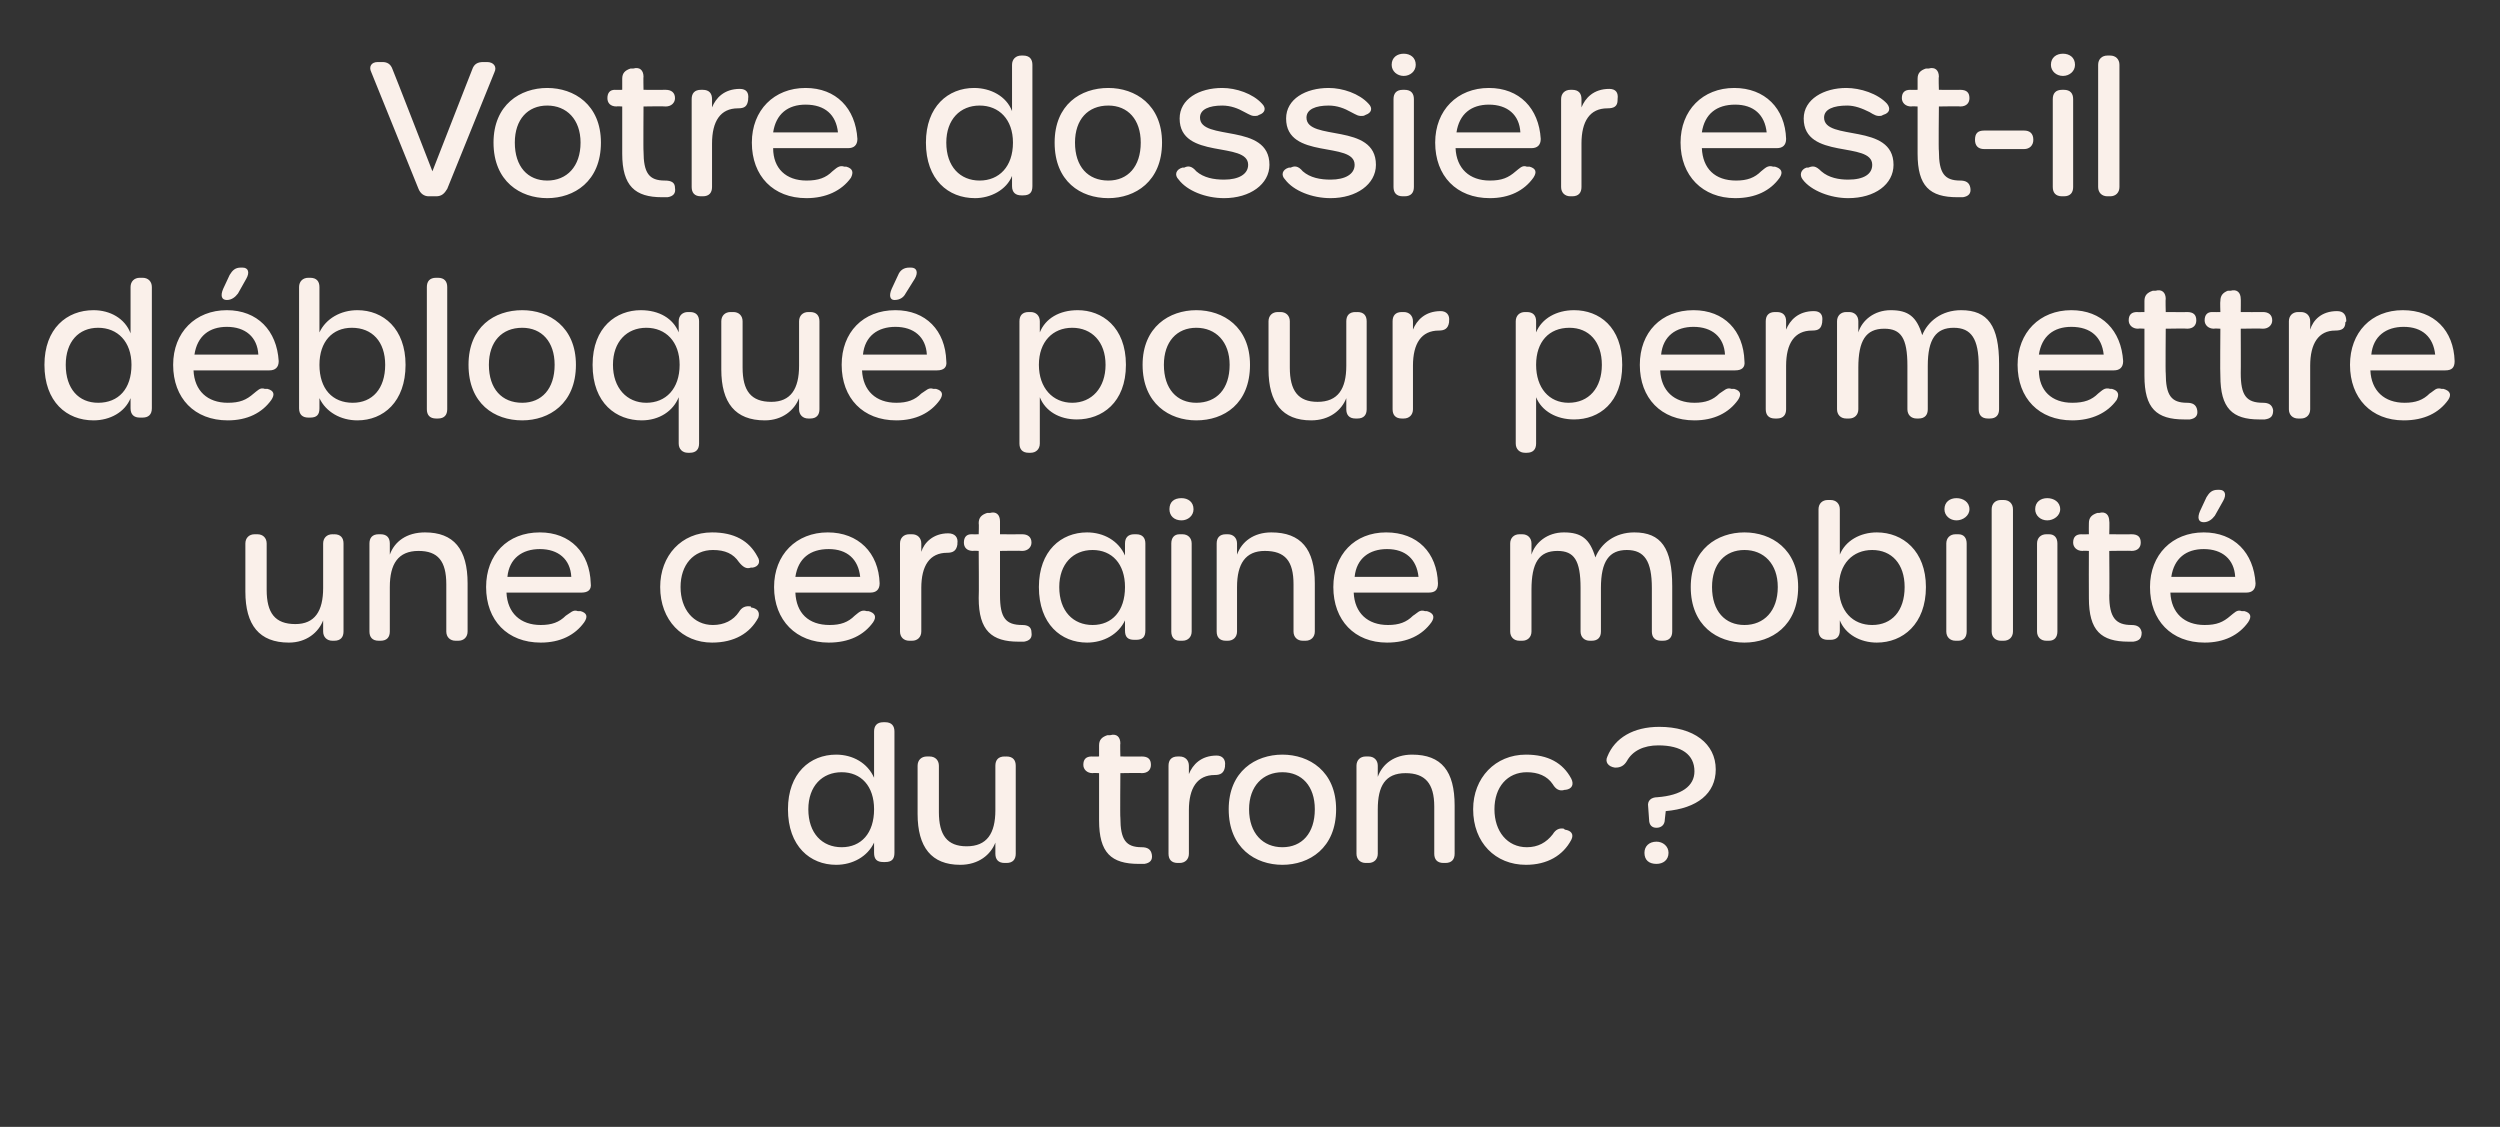 <?xml version="1.0" standalone="no"?><!DOCTYPE svg PUBLIC "-//W3C//DTD SVG 1.1//EN" "http://www.w3.org/Graphics/SVG/1.1/DTD/svg11.dtd"><svg xmlns="http://www.w3.org/2000/svg" version="1.1" width="270px" height="121.7px" viewBox="0 -6 270 121.7" style="top:-6px"><rect x="0" y="-6" width="270" height="121.7" fill="#333333" stroke="none"/>  <desc>Votre dossier est il d bloqu pour permettre une certaine mobilit du tronc ?</desc>  <defs/>  <g id="Polygon13720">    <path d="M 85.1 81.4 C 85.1 77.5 87.5 75.5 90.3 75.5 C 92.1 75.5 93.7 76.4 94.4 78 C 94.4 78 94.4 73 94.4 73 C 94.4 72.4 94.7 72 95.4 72 C 95.4 72 95.6 72 95.6 72 C 96.3 72 96.6 72.4 96.6 73 C 96.6 73 96.6 86.1 96.6 86.1 C 96.6 86.8 96.3 87.1 95.6 87.1 C 95.6 87.1 95.4 87.1 95.4 87.1 C 94.7 87.1 94.4 86.8 94.4 86.1 C 94.4 86.1 94.4 85 94.4 85 C 93.7 86.5 92.1 87.4 90.3 87.4 C 87.5 87.4 85.1 85.4 85.1 81.4 Z M 94.4 81.4 C 94.4 78.9 93 77.4 90.9 77.4 C 88.8 77.4 87.3 78.9 87.3 81.4 C 87.3 84 88.8 85.5 90.9 85.5 C 93 85.5 94.4 84 94.4 81.4 Z M 108.7 75.7 C 109.4 75.7 109.7 76.1 109.7 76.7 C 109.7 76.7 109.7 86.2 109.7 86.2 C 109.7 86.8 109.4 87.2 108.7 87.2 C 108.7 87.2 108.5 87.2 108.5 87.2 C 107.8 87.2 107.5 86.8 107.5 86.2 C 107.5 86.2 107.5 85 107.5 85 C 107 86.3 105.7 87.4 103.7 87.4 C 100.6 87.4 99.1 85.5 99.1 81.9 C 99.1 81.9 99.1 76.7 99.1 76.7 C 99.1 76.1 99.5 75.7 100.1 75.7 C 100.1 75.7 100.4 75.7 100.4 75.7 C 101 75.7 101.4 76.1 101.4 76.7 C 101.4 76.7 101.4 81.7 101.4 81.7 C 101.4 84.2 102.3 85.4 104.4 85.4 C 106.6 85.4 107.5 84 107.5 81.5 C 107.5 81.5 107.5 76.7 107.5 76.7 C 107.5 76.1 107.8 75.7 108.5 75.7 C 108.48 75.72 108.7 75.7 108.7 75.7 C 108.7 75.7 108.72 75.72 108.7 75.7 Z M 123 87.3 C 120 87.3 118.7 86.1 118.7 82.6 C 118.7 82.6 118.7 77.5 118.7 77.5 C 118.7 77.5 118.04 77.46 118 77.5 C 117.4 77.5 117 77.1 117 76.6 C 117 76 117.3 75.7 117.9 75.7 C 117.88 75.72 118.7 75.7 118.7 75.7 C 118.7 75.7 118.7 74.52 118.7 74.5 C 118.7 73.9 119 73.6 119.6 73.4 C 119.6 73.4 119.9 73.4 119.9 73.4 C 120.6 73.2 121 73.6 121 74.3 C 120.96 74.26 121 75.7 121 75.7 C 121 75.7 123.34 75.72 123.3 75.7 C 124 75.7 124.3 76 124.3 76.6 C 124.3 77.1 124 77.5 123.3 77.5 C 123.34 77.46 121 77.5 121 77.5 C 121 77.5 120.96 82.34 121 82.3 C 121 84.7 121.6 85.5 123.3 85.5 C 123.9 85.5 124.3 85.7 124.4 86.3 C 124.5 86.9 124.2 87.2 123.6 87.3 C 123.4 87.3 123.2 87.3 123 87.3 C 123 87.3 123 87.3 123 87.3 Z M 131.4 75.6 C 132 75.6 132.4 76 132.3 76.7 C 132.3 76.7 132.3 76.8 132.3 76.8 C 132.2 77.5 131.8 77.7 131.2 77.7 C 129.3 77.7 128.4 79.1 128.4 81.5 C 128.4 81.5 128.4 86.2 128.4 86.2 C 128.4 86.8 128 87.2 127.4 87.2 C 127.4 87.2 127.2 87.2 127.2 87.2 C 126.5 87.2 126.2 86.8 126.2 86.2 C 126.2 86.2 126.2 76.7 126.2 76.7 C 126.2 76.1 126.5 75.7 127.2 75.7 C 127.2 75.7 127.4 75.7 127.4 75.7 C 128 75.7 128.4 76.1 128.4 76.7 C 128.4 76.7 128.4 77.6 128.4 77.6 C 128.8 76.6 129.7 75.6 131.4 75.6 C 131.4 75.6 131.4 75.6 131.4 75.6 Z M 132.7 81.4 C 132.7 77.3 135.6 75.5 138.5 75.5 C 141.4 75.5 144.3 77.3 144.3 81.4 C 144.3 85.6 141.4 87.4 138.5 87.4 C 135.6 87.4 132.7 85.6 132.7 81.4 Z M 142 81.4 C 142 78.9 140.6 77.4 138.5 77.4 C 136.4 77.4 134.9 78.9 134.9 81.4 C 134.9 84 136.4 85.5 138.5 85.5 C 140.6 85.5 142 84 142 81.4 Z M 152.5 75.5 C 155.7 75.5 157.1 77.3 157.1 81 C 157.1 81 157.1 86.2 157.1 86.2 C 157.1 86.8 156.8 87.2 156.1 87.2 C 156.1 87.2 155.9 87.2 155.9 87.2 C 155.2 87.2 154.9 86.8 154.9 86.2 C 154.9 86.2 154.9 81.1 154.9 81.1 C 154.9 78.6 153.9 77.5 151.8 77.5 C 149.6 77.5 148.8 78.9 148.8 81.4 C 148.8 81.4 148.8 86.2 148.8 86.2 C 148.8 86.8 148.4 87.2 147.8 87.2 C 147.8 87.2 147.5 87.2 147.5 87.2 C 146.9 87.2 146.5 86.8 146.5 86.2 C 146.5 86.2 146.5 76.7 146.5 76.7 C 146.5 76.1 146.9 75.7 147.5 75.7 C 147.5 75.7 147.8 75.7 147.8 75.7 C 148.4 75.7 148.8 76.1 148.8 76.7 C 148.8 76.7 148.8 77.9 148.8 77.9 C 149.3 76.5 150.6 75.5 152.5 75.5 C 152.5 75.5 152.5 75.5 152.5 75.5 Z M 159.1 81.4 C 159.1 78 161.5 75.5 164.8 75.5 C 167.2 75.5 168.8 76.4 169.7 78.1 C 170 78.7 169.8 79.2 169.1 79.3 C 169.1 79.3 169 79.3 169 79.3 C 168.4 79.5 168 79.2 167.7 78.7 C 167.1 77.8 166.1 77.4 164.9 77.4 C 162.8 77.4 161.4 79 161.4 81.4 C 161.4 83.8 162.8 85.5 164.9 85.5 C 166.1 85.5 167 85 167.7 84.1 C 168 83.6 168.4 83.4 168.9 83.5 C 168.9 83.5 169 83.6 169 83.6 C 169.7 83.7 170 84.1 169.7 84.7 C 168.8 86.4 167.1 87.4 164.8 87.4 C 161.5 87.4 159.1 85 159.1 81.4 Z M 178.9 83.4 C 178.4 83.4 178.1 83.1 178.1 82.5 C 178.1 82.5 178 81.1 178 81.1 C 177.9 80.5 178.3 80.1 179 80.1 C 181.6 79.9 183 78.9 183 77.3 C 183 75.5 181.6 74.5 179.1 74.5 C 177.5 74.5 176.3 75.1 175.7 76.2 C 175.4 76.7 175 76.9 174.5 76.9 C 174.5 76.9 174.4 76.9 174.4 76.9 C 173.7 76.8 173.3 76.3 173.6 75.7 C 174.4 73.7 176.4 72.5 179.2 72.5 C 182.9 72.5 185.3 74.3 185.3 77.1 C 185.3 79.7 183.3 81.3 179.9 81.6 C 179.9 81.6 179.8 82.5 179.8 82.5 C 179.8 83.1 179.4 83.4 178.9 83.4 C 178.9 83.4 178.9 83.4 178.9 83.4 Z M 177.6 86.1 C 177.6 85.4 178.1 84.9 178.9 84.9 C 179.6 84.9 180.2 85.4 180.2 86.1 C 180.2 86.9 179.6 87.3 178.9 87.3 C 178.1 87.3 177.6 86.9 177.6 86.1 Z " stroke="none" fill="#faf0ea"/>  </g>  <g id="Polygon13719">    <path d="M 36.1 51.7 C 36.8 51.7 37.1 52.1 37.1 52.7 C 37.1 52.7 37.1 62.2 37.1 62.2 C 37.1 62.8 36.8 63.2 36.1 63.2 C 36.1 63.2 35.9 63.2 35.9 63.2 C 35.3 63.2 34.9 62.8 34.9 62.2 C 34.9 62.2 34.9 61 34.9 61 C 34.4 62.3 33.1 63.4 31.2 63.4 C 28 63.4 26.5 61.5 26.5 57.9 C 26.5 57.9 26.5 52.7 26.5 52.7 C 26.5 52.1 26.9 51.7 27.5 51.7 C 27.5 51.7 27.8 51.7 27.8 51.7 C 28.4 51.7 28.8 52.1 28.8 52.7 C 28.8 52.7 28.8 57.7 28.8 57.7 C 28.8 60.2 29.7 61.4 31.9 61.4 C 34 61.4 34.9 60 34.9 57.5 C 34.9 57.5 34.9 52.7 34.9 52.7 C 34.9 52.1 35.3 51.7 35.9 51.7 C 35.9 51.72 36.1 51.7 36.1 51.7 C 36.1 51.7 36.14 51.72 36.1 51.7 Z M 45.9 51.5 C 49 51.5 50.5 53.3 50.5 57 C 50.5 57 50.5 62.2 50.5 62.2 C 50.5 62.8 50.1 63.2 49.5 63.2 C 49.5 63.2 49.2 63.2 49.2 63.2 C 48.6 63.2 48.2 62.8 48.2 62.2 C 48.2 62.2 48.2 57.1 48.2 57.1 C 48.2 54.6 47.3 53.5 45.2 53.5 C 43 53.5 42.1 54.9 42.1 57.4 C 42.1 57.4 42.1 62.2 42.1 62.2 C 42.1 62.8 41.8 63.2 41.1 63.2 C 41.1 63.2 40.9 63.2 40.9 63.2 C 40.2 63.2 39.9 62.8 39.9 62.2 C 39.9 62.2 39.9 52.7 39.9 52.7 C 39.9 52.1 40.2 51.7 40.9 51.7 C 40.9 51.7 41.1 51.7 41.1 51.7 C 41.8 51.7 42.1 52.1 42.1 52.7 C 42.1 52.7 42.1 53.9 42.1 53.9 C 42.6 52.5 43.9 51.5 45.9 51.5 C 45.9 51.5 45.9 51.5 45.9 51.5 Z M 52.5 57.4 C 52.5 53.9 54.8 51.5 58.3 51.5 C 61.6 51.5 63.7 53.7 63.8 57 C 63.9 57.7 63.5 58 62.8 58 C 62.8 58 54.7 58 54.7 58 C 54.8 60.2 56.2 61.5 58.4 61.5 C 59.6 61.5 60.4 61.2 61.1 60.5 C 61.6 60.2 61.9 59.8 62.4 60 C 62.4 60 62.7 60 62.7 60 C 63.4 60.2 63.5 60.6 63.1 61.2 C 62.1 62.6 60.5 63.4 58.4 63.4 C 54.8 63.4 52.5 61 52.5 57.4 Z M 61.7 56.3 C 61.6 54.4 60.3 53.3 58.3 53.3 C 56.4 53.3 55 54.3 54.8 56.3 C 54.8 56.3 61.7 56.3 61.7 56.3 Z M 71.3 57.4 C 71.3 54 73.6 51.5 76.9 51.5 C 79.3 51.5 80.9 52.4 81.8 54.1 C 82.2 54.7 81.9 55.2 81.3 55.3 C 81.3 55.3 81.1 55.3 81.1 55.3 C 80.6 55.5 80.2 55.2 79.8 54.7 C 79.2 53.8 78.3 53.4 77 53.4 C 74.9 53.4 73.5 55 73.5 57.4 C 73.5 59.8 74.9 61.5 77 61.5 C 78.2 61.5 79.2 61 79.8 60.1 C 80.1 59.6 80.5 59.4 81.1 59.5 C 81.1 59.5 81.1 59.6 81.1 59.6 C 81.8 59.7 82.1 60.1 81.9 60.7 C 81 62.4 79.3 63.4 76.9 63.4 C 73.7 63.4 71.3 61 71.3 57.4 Z M 83.6 57.4 C 83.6 53.9 86 51.5 89.4 51.5 C 92.7 51.5 94.9 53.7 95 57 C 95 57.7 94.6 58 94 58 C 94 58 85.9 58 85.9 58 C 86 60.2 87.3 61.5 89.6 61.5 C 90.8 61.5 91.6 61.2 92.3 60.5 C 92.7 60.2 93 59.8 93.6 60 C 93.6 60 93.8 60 93.8 60 C 94.5 60.2 94.7 60.6 94.3 61.2 C 93.3 62.6 91.7 63.4 89.5 63.4 C 86 63.4 83.6 61 83.6 57.4 Z M 92.9 56.3 C 92.7 54.4 91.5 53.3 89.5 53.3 C 87.5 53.3 86.2 54.3 85.9 56.3 C 85.9 56.3 92.9 56.3 92.9 56.3 Z M 102.4 51.6 C 103.1 51.6 103.5 52 103.4 52.7 C 103.4 52.7 103.4 52.8 103.4 52.8 C 103.3 53.5 102.9 53.7 102.3 53.7 C 100.4 53.7 99.5 55.1 99.5 57.5 C 99.5 57.5 99.5 62.2 99.5 62.2 C 99.5 62.8 99.1 63.2 98.5 63.2 C 98.5 63.2 98.2 63.2 98.2 63.2 C 97.6 63.2 97.2 62.8 97.2 62.2 C 97.2 62.2 97.2 52.7 97.2 52.7 C 97.2 52.1 97.6 51.7 98.2 51.7 C 98.2 51.7 98.5 51.7 98.5 51.7 C 99.1 51.7 99.5 52.1 99.5 52.7 C 99.5 52.7 99.5 53.6 99.5 53.6 C 99.8 52.6 100.8 51.6 102.4 51.6 C 102.4 51.6 102.4 51.6 102.4 51.6 Z M 110 63.3 C 107.1 63.3 105.7 62.1 105.7 58.6 C 105.74 58.6 105.7 53.5 105.7 53.5 C 105.7 53.5 105.08 53.46 105.1 53.5 C 104.4 53.5 104.1 53.1 104.1 52.6 C 104.1 52 104.4 51.7 104.9 51.7 C 104.92 51.72 105.7 51.7 105.7 51.7 C 105.7 51.7 105.74 50.52 105.7 50.5 C 105.7 49.9 106 49.6 106.6 49.4 C 106.6 49.4 106.9 49.4 106.9 49.4 C 107.6 49.2 108 49.6 108 50.3 C 108 50.26 108 51.7 108 51.7 C 108 51.7 110.38 51.72 110.4 51.7 C 111 51.7 111.4 52 111.4 52.6 C 111.4 53.1 111 53.5 110.4 53.5 C 110.38 53.46 108 53.5 108 53.5 C 108 53.5 108 58.34 108 58.3 C 108 60.7 108.6 61.5 110.4 61.5 C 111 61.5 111.4 61.7 111.4 62.3 C 111.5 62.9 111.2 63.2 110.6 63.3 C 110.4 63.3 110.2 63.3 110 63.3 C 110 63.3 110 63.3 110 63.3 Z M 112.2 57.4 C 112.2 53.5 114.6 51.5 117.4 51.5 C 119.2 51.5 120.8 52.4 121.5 54 C 121.5 54 121.5 52.7 121.5 52.7 C 121.5 52.1 121.8 51.7 122.5 51.7 C 122.5 51.7 122.7 51.7 122.7 51.7 C 123.4 51.7 123.7 52.1 123.7 52.7 C 123.7 52.7 123.7 62.1 123.7 62.1 C 123.7 62.8 123.4 63.1 122.7 63.1 C 122.7 63.1 122.5 63.1 122.5 63.1 C 121.8 63.1 121.5 62.8 121.5 62.1 C 121.5 62.1 121.5 61 121.5 61 C 120.8 62.5 119.2 63.4 117.4 63.4 C 114.6 63.4 112.2 61.4 112.2 57.4 Z M 121.5 57.4 C 121.5 54.9 120.1 53.4 118 53.4 C 115.9 53.4 114.4 54.9 114.4 57.4 C 114.4 60 115.9 61.5 118 61.5 C 120.1 61.5 121.5 60 121.5 57.4 Z M 126.3 49 C 126.3 48.2 126.8 47.8 127.6 47.8 C 128.3 47.8 128.9 48.2 128.9 49 C 128.9 49.7 128.3 50.2 127.6 50.2 C 126.8 50.2 126.3 49.7 126.3 49 Z M 126.5 62.2 C 126.5 62.2 126.5 52.7 126.5 52.7 C 126.5 52.1 126.8 51.7 127.4 51.7 C 127.4 51.7 127.7 51.7 127.7 51.7 C 128.3 51.7 128.7 52.1 128.7 52.7 C 128.7 52.7 128.7 62.2 128.7 62.2 C 128.7 62.8 128.3 63.2 127.7 63.2 C 127.7 63.2 127.4 63.2 127.4 63.2 C 126.8 63.2 126.5 62.8 126.5 62.2 Z M 137.3 51.5 C 140.5 51.5 142 53.3 142 57 C 142 57 142 62.2 142 62.2 C 142 62.8 141.6 63.2 141 63.2 C 141 63.2 140.7 63.2 140.7 63.2 C 140.1 63.2 139.7 62.8 139.7 62.2 C 139.7 62.2 139.7 57.1 139.7 57.1 C 139.7 54.6 138.8 53.5 136.6 53.5 C 134.5 53.5 133.6 54.9 133.6 57.4 C 133.6 57.4 133.6 62.2 133.6 62.2 C 133.6 62.8 133.2 63.2 132.6 63.2 C 132.6 63.2 132.4 63.2 132.4 63.2 C 131.7 63.2 131.4 62.8 131.4 62.2 C 131.4 62.2 131.4 52.7 131.4 52.7 C 131.4 52.1 131.7 51.7 132.4 51.7 C 132.4 51.7 132.6 51.7 132.6 51.7 C 133.2 51.7 133.6 52.1 133.6 52.7 C 133.6 52.7 133.6 53.9 133.6 53.9 C 134.1 52.5 135.4 51.5 137.3 51.5 C 137.3 51.5 137.3 51.5 137.3 51.5 Z M 144 57.4 C 144 53.9 146.3 51.5 149.7 51.5 C 153.1 51.5 155.2 53.7 155.3 57 C 155.3 57.7 155 58 154.3 58 C 154.3 58 146.2 58 146.2 58 C 146.3 60.2 147.7 61.5 149.9 61.5 C 151.1 61.5 151.9 61.2 152.6 60.5 C 153.1 60.2 153.3 59.8 153.9 60 C 153.9 60 154.1 60 154.1 60 C 154.8 60.2 155 60.6 154.6 61.2 C 153.6 62.6 152 63.4 149.8 63.4 C 146.3 63.4 144 61 144 57.4 Z M 153.2 56.3 C 153 54.4 151.8 53.3 149.8 53.3 C 147.9 53.3 146.5 54.3 146.3 56.3 C 146.3 56.3 153.2 56.3 153.2 56.3 Z M 176.5 51.5 C 179.4 51.5 180.6 53.2 180.6 57.3 C 180.6 57.3 180.6 62.2 180.6 62.2 C 180.6 62.8 180.3 63.2 179.6 63.2 C 179.6 63.2 179.4 63.2 179.4 63.2 C 178.7 63.2 178.4 62.8 178.4 62.2 C 178.4 62.2 178.4 57.5 178.4 57.5 C 178.4 54.6 177.6 53.4 175.7 53.4 C 173.8 53.4 172.9 54.6 172.9 57.5 C 172.9 57.5 172.9 62.2 172.9 62.2 C 172.9 62.8 172.6 63.2 171.9 63.2 C 171.9 63.2 171.7 63.2 171.7 63.2 C 171.1 63.2 170.7 62.8 170.7 62.2 C 170.7 62.2 170.7 57.5 170.7 57.5 C 170.7 54.5 170 53.5 168.2 53.5 C 166.2 53.5 165.4 54.8 165.4 57.7 C 165.4 57.7 165.4 62.2 165.4 62.2 C 165.4 62.8 165 63.2 164.4 63.2 C 164.4 63.2 164.1 63.2 164.1 63.2 C 163.5 63.2 163.1 62.8 163.1 62.2 C 163.1 62.2 163.1 52.7 163.1 52.7 C 163.1 52.1 163.5 51.7 164.1 51.7 C 164.1 51.7 164.4 51.7 164.4 51.7 C 165 51.7 165.4 52.1 165.4 52.7 C 165.4 52.7 165.4 53.9 165.4 53.9 C 165.8 52.6 167.1 51.5 168.9 51.5 C 170.8 51.5 171.7 52.2 172.3 54.2 C 172.9 52.7 174.4 51.5 176.5 51.5 C 176.5 51.5 176.5 51.5 176.5 51.5 Z M 182.6 57.4 C 182.6 53.3 185.5 51.5 188.4 51.5 C 191.3 51.5 194.2 53.3 194.2 57.4 C 194.2 61.6 191.3 63.4 188.4 63.4 C 185.5 63.4 182.6 61.6 182.6 57.4 Z M 192 57.4 C 192 54.9 190.5 53.4 188.4 53.4 C 186.3 53.4 184.9 54.9 184.9 57.4 C 184.9 60 186.3 61.5 188.4 61.5 C 190.5 61.5 192 60 192 57.4 Z M 198.7 61 C 198.7 61 198.7 62.1 198.7 62.1 C 198.7 62.8 198.3 63.1 197.7 63.1 C 197.7 63.1 197.4 63.1 197.4 63.1 C 196.8 63.1 196.4 62.8 196.4 62.1 C 196.4 62.1 196.4 49 196.4 49 C 196.4 48.4 196.8 48 197.4 48 C 197.4 48 197.7 48 197.7 48 C 198.3 48 198.7 48.4 198.7 49 C 198.7 49 198.7 53.9 198.7 53.9 C 199.3 52.4 200.9 51.5 202.7 51.5 C 205.5 51.5 208 53.5 208 57.4 C 208 61.4 205.5 63.4 202.7 63.4 C 200.9 63.4 199.3 62.5 198.7 61 Z M 205.7 57.4 C 205.7 54.9 204.3 53.4 202.2 53.4 C 200.1 53.4 198.6 54.9 198.6 57.4 C 198.6 60 200.1 61.5 202.2 61.5 C 204.3 61.5 205.7 60 205.7 57.4 Z M 210 49 C 210 48.2 210.6 47.8 211.3 47.8 C 212 47.8 212.7 48.2 212.7 49 C 212.7 49.7 212 50.2 211.3 50.2 C 210.6 50.2 210 49.7 210 49 Z M 210.2 62.2 C 210.2 62.2 210.2 52.7 210.2 52.7 C 210.2 52.1 210.6 51.7 211.2 51.7 C 211.2 51.7 211.5 51.7 211.5 51.7 C 212.1 51.7 212.4 52.1 212.4 52.7 C 212.4 52.7 212.4 62.2 212.4 62.2 C 212.4 62.8 212.1 63.2 211.5 63.2 C 211.5 63.2 211.2 63.2 211.2 63.2 C 210.6 63.2 210.2 62.8 210.2 62.2 Z M 215.1 62.2 C 215.1 62.2 215.1 49 215.1 49 C 215.1 48.4 215.5 48 216.1 48 C 216.1 48 216.4 48 216.4 48 C 217 48 217.4 48.4 217.4 49 C 217.4 49 217.4 62.2 217.4 62.2 C 217.4 62.8 217 63.2 216.4 63.2 C 216.4 63.2 216.1 63.2 216.1 63.2 C 215.5 63.2 215.1 62.8 215.1 62.2 Z M 219.8 49 C 219.8 48.2 220.4 47.8 221.1 47.8 C 221.8 47.8 222.5 48.2 222.5 49 C 222.5 49.7 221.8 50.2 221.1 50.2 C 220.4 50.2 219.8 49.7 219.8 49 Z M 220 62.2 C 220 62.2 220 52.7 220 52.7 C 220 52.1 220.4 51.7 221 51.7 C 221 51.7 221.3 51.7 221.3 51.7 C 221.9 51.7 222.2 52.1 222.2 52.7 C 222.2 52.7 222.2 62.2 222.2 62.2 C 222.2 62.8 221.9 63.2 221.3 63.2 C 221.3 63.2 221 63.2 221 63.2 C 220.4 63.2 220 62.8 220 62.2 Z M 229.9 63.3 C 226.9 63.3 225.6 62.1 225.6 58.6 C 225.58 58.6 225.6 53.5 225.6 53.5 C 225.6 53.5 224.92 53.46 224.9 53.5 C 224.3 53.5 223.9 53.1 223.9 52.6 C 223.9 52 224.2 51.7 224.8 51.7 C 224.76 51.72 225.6 51.7 225.6 51.7 C 225.6 51.7 225.58 50.52 225.6 50.5 C 225.6 49.9 225.9 49.6 226.5 49.4 C 226.5 49.4 226.7 49.4 226.7 49.4 C 227.4 49.2 227.8 49.6 227.8 50.3 C 227.84 50.26 227.8 51.7 227.8 51.7 C 227.8 51.7 230.22 51.72 230.2 51.7 C 230.9 51.7 231.2 52 231.2 52.6 C 231.2 53.1 230.9 53.5 230.2 53.5 C 230.22 53.46 227.8 53.5 227.8 53.5 C 227.8 53.5 227.84 58.34 227.8 58.3 C 227.8 60.7 228.5 61.5 230.2 61.5 C 230.8 61.5 231.2 61.7 231.3 62.3 C 231.3 62.9 231.1 63.2 230.4 63.3 C 230.2 63.3 230 63.3 229.9 63.3 C 229.9 63.3 229.9 63.3 229.9 63.3 Z M 237.6 49.2 C 237.6 49.2 238.3 47.7 238.3 47.7 C 238.6 47.2 238.9 46.9 239.5 46.9 C 239.5 46.9 239.7 46.9 239.7 46.9 C 240.3 46.9 240.5 47.4 240.1 48.1 C 240.1 48.1 239.2 49.7 239.2 49.7 C 238.9 50.1 238.5 50.4 238 50.4 C 237.4 50.4 237.3 49.9 237.6 49.2 Z M 232.2 57.4 C 232.2 53.9 234.6 51.5 238 51.5 C 241.3 51.5 243.4 53.7 243.6 57 C 243.6 57.7 243.2 58 242.6 58 C 242.6 58 234.4 58 234.4 58 C 234.5 60.2 235.9 61.5 238.1 61.5 C 239.4 61.5 240.1 61.2 240.9 60.5 C 241.3 60.2 241.6 59.8 242.1 60 C 242.1 60 242.4 60 242.4 60 C 243.1 60.2 243.2 60.6 242.8 61.2 C 241.8 62.6 240.2 63.4 238.1 63.4 C 234.5 63.4 232.2 61 232.2 57.4 Z M 241.4 56.3 C 241.3 54.4 240 53.3 238 53.3 C 236.1 53.3 234.8 54.3 234.5 56.3 C 234.5 56.3 241.4 56.3 241.4 56.3 Z " stroke="none" fill="#faf0ea"/>  </g>  <g id="Polygon13718">    <path d="M 4.8 33.4 C 4.8 29.5 7.2 27.5 10.1 27.5 C 11.9 27.5 13.5 28.4 14.1 30 C 14.1 30 14.1 25 14.1 25 C 14.1 24.4 14.5 24 15.1 24 C 15.1 24 15.4 24 15.4 24 C 16 24 16.4 24.4 16.4 25 C 16.4 25 16.4 38.1 16.4 38.1 C 16.4 38.8 16 39.1 15.4 39.1 C 15.4 39.1 15.1 39.1 15.1 39.1 C 14.5 39.1 14.1 38.8 14.1 38.1 C 14.1 38.1 14.1 37 14.1 37 C 13.5 38.5 11.9 39.4 10.1 39.4 C 7.2 39.4 4.8 37.4 4.8 33.4 Z M 14.2 33.4 C 14.2 30.9 12.7 29.4 10.6 29.4 C 8.5 29.4 7.1 30.9 7.1 33.4 C 7.1 36 8.5 37.5 10.6 37.5 C 12.8 37.5 14.2 36 14.2 33.4 Z M 24.1 25.2 C 24.1 25.2 24.8 23.7 24.8 23.7 C 25.1 23.2 25.4 22.9 26 22.9 C 26 22.9 26.2 22.9 26.2 22.9 C 26.8 22.9 27 23.4 26.6 24.1 C 26.6 24.1 25.7 25.7 25.7 25.7 C 25.4 26.1 25 26.4 24.5 26.4 C 23.9 26.4 23.8 25.9 24.1 25.2 Z M 18.7 33.4 C 18.7 29.9 21.1 27.5 24.5 27.5 C 27.8 27.5 29.9 29.7 30.1 33 C 30.1 33.7 29.7 34 29.1 34 C 29.1 34 20.9 34 20.9 34 C 21 36.2 22.4 37.5 24.6 37.5 C 25.9 37.5 26.6 37.2 27.4 36.5 C 27.8 36.2 28.1 35.8 28.6 36 C 28.6 36 28.9 36 28.9 36 C 29.6 36.2 29.7 36.6 29.3 37.2 C 28.3 38.6 26.7 39.4 24.6 39.4 C 21 39.4 18.7 37 18.7 33.4 Z M 27.9 32.3 C 27.8 30.4 26.5 29.3 24.5 29.3 C 22.6 29.3 21.3 30.3 21 32.3 C 21 32.3 27.9 32.3 27.9 32.3 Z M 34.5 37 C 34.5 37 34.5 38.1 34.5 38.1 C 34.5 38.8 34.2 39.1 33.5 39.1 C 33.5 39.1 33.3 39.1 33.3 39.1 C 32.7 39.1 32.3 38.8 32.3 38.1 C 32.3 38.1 32.3 25 32.3 25 C 32.3 24.4 32.7 24 33.3 24 C 33.3 24 33.5 24 33.5 24 C 34.2 24 34.5 24.4 34.5 25 C 34.5 25 34.5 29.9 34.5 29.9 C 35.2 28.4 36.8 27.5 38.6 27.5 C 41.4 27.5 43.8 29.5 43.8 33.4 C 43.8 37.4 41.4 39.4 38.6 39.4 C 36.8 39.4 35.2 38.5 34.5 37 Z M 41.6 33.4 C 41.6 30.9 40.2 29.4 38 29.4 C 35.9 29.4 34.5 30.9 34.5 33.4 C 34.5 36 35.9 37.5 38.1 37.5 C 40.2 37.5 41.6 36 41.6 33.4 Z M 46.1 38.2 C 46.1 38.2 46.1 25 46.1 25 C 46.1 24.4 46.4 24 47.1 24 C 47.1 24 47.3 24 47.3 24 C 48 24 48.3 24.4 48.3 25 C 48.3 25 48.3 38.2 48.3 38.2 C 48.3 38.8 48 39.2 47.3 39.2 C 47.3 39.2 47.1 39.2 47.1 39.2 C 46.4 39.2 46.1 38.8 46.1 38.2 Z M 50.6 33.4 C 50.6 29.3 53.4 27.5 56.4 27.5 C 59.3 27.5 62.2 29.3 62.2 33.4 C 62.2 37.6 59.3 39.4 56.4 39.4 C 53.4 39.4 50.6 37.6 50.6 33.4 Z M 59.9 33.4 C 59.9 30.9 58.5 29.4 56.4 29.4 C 54.2 29.4 52.8 30.9 52.8 33.4 C 52.8 36 54.2 37.5 56.4 37.5 C 58.5 37.5 59.9 36 59.9 33.4 Z M 73.3 41.9 C 73.3 41.9 73.3 36.9 73.3 36.9 C 72.7 38.4 71.2 39.4 69.3 39.4 C 66.6 39.4 64 37.6 64 33.4 C 64 29.3 66.6 27.5 69.2 27.5 C 71.2 27.5 72.7 28.4 73.3 29.9 C 73.3 29.9 73.3 28.7 73.3 28.7 C 73.3 28.1 73.7 27.7 74.3 27.7 C 74.3 27.7 74.5 27.7 74.5 27.7 C 75.2 27.7 75.5 28.1 75.5 28.7 C 75.5 28.7 75.5 41.9 75.5 41.9 C 75.5 42.5 75.2 42.9 74.5 42.9 C 74.5 42.9 74.3 42.9 74.3 42.9 C 73.7 42.9 73.3 42.5 73.3 41.9 Z M 73.4 33.4 C 73.4 30.9 71.9 29.4 69.8 29.4 C 67.7 29.4 66.2 30.9 66.2 33.4 C 66.2 35.9 67.7 37.5 69.8 37.5 C 71.9 37.5 73.4 36 73.4 33.4 Z M 87.5 27.7 C 88.2 27.7 88.5 28.1 88.5 28.7 C 88.5 28.7 88.5 38.2 88.5 38.2 C 88.5 38.8 88.2 39.2 87.5 39.2 C 87.5 39.2 87.3 39.2 87.3 39.2 C 86.7 39.2 86.3 38.8 86.3 38.2 C 86.3 38.2 86.3 37 86.3 37 C 85.8 38.3 84.5 39.4 82.6 39.4 C 79.4 39.4 77.9 37.5 77.9 33.9 C 77.9 33.9 77.9 28.7 77.9 28.7 C 77.9 28.1 78.3 27.7 78.9 27.7 C 78.9 27.7 79.2 27.7 79.2 27.7 C 79.8 27.7 80.2 28.1 80.2 28.7 C 80.2 28.7 80.2 33.7 80.2 33.7 C 80.2 36.2 81.1 37.4 83.3 37.4 C 85.4 37.4 86.3 36 86.3 33.5 C 86.3 33.5 86.3 28.7 86.3 28.7 C 86.3 28.1 86.7 27.7 87.3 27.7 C 87.3 27.72 87.5 27.7 87.5 27.7 C 87.5 27.7 87.54 27.72 87.5 27.7 Z M 96.3 25.2 C 96.3 25.2 97 23.7 97 23.7 C 97.2 23.2 97.6 22.9 98.2 22.9 C 98.2 22.9 98.4 22.9 98.4 22.9 C 99 22.9 99.2 23.4 98.8 24.1 C 98.8 24.1 97.8 25.7 97.8 25.7 C 97.6 26.1 97.2 26.4 96.6 26.4 C 96.1 26.4 96 25.9 96.3 25.2 Z M 90.9 33.4 C 90.9 29.9 93.2 27.5 96.7 27.5 C 100 27.5 102.1 29.7 102.2 33 C 102.3 33.7 101.9 34 101.2 34 C 101.2 34 93.1 34 93.1 34 C 93.2 36.2 94.6 37.5 96.8 37.5 C 98 37.5 98.8 37.2 99.5 36.5 C 100 36.2 100.3 35.8 100.8 36 C 100.8 36 101.1 36 101.1 36 C 101.8 36.2 101.9 36.6 101.5 37.2 C 100.5 38.6 98.9 39.4 96.8 39.4 C 93.2 39.4 90.9 37 90.9 33.4 Z M 100.1 32.3 C 100 30.4 98.7 29.3 96.7 29.3 C 94.8 29.3 93.4 30.3 93.2 32.3 C 93.2 32.3 100.1 32.3 100.1 32.3 Z M 110.1 41.9 C 110.1 41.9 110.1 28.7 110.1 28.7 C 110.1 28.1 110.4 27.7 111.1 27.7 C 111.1 27.7 111.3 27.7 111.3 27.7 C 111.9 27.7 112.3 28.1 112.3 28.7 C 112.3 28.7 112.3 29.9 112.3 29.9 C 112.9 28.4 114.4 27.5 116.4 27.5 C 119 27.5 121.6 29.3 121.6 33.4 C 121.6 37.5 119 39.3 116.3 39.3 C 114.4 39.3 112.9 38.4 112.3 36.9 C 112.3 36.9 112.3 41.9 112.3 41.9 C 112.3 42.5 111.9 42.9 111.3 42.9 C 111.3 42.9 111.1 42.9 111.1 42.9 C 110.4 42.9 110.1 42.5 110.1 41.9 Z M 119.4 33.4 C 119.4 30.9 117.9 29.4 115.8 29.4 C 113.7 29.4 112.2 30.9 112.2 33.4 C 112.2 35.9 113.7 37.5 115.8 37.5 C 117.9 37.5 119.4 35.9 119.4 33.4 Z M 123.4 33.4 C 123.4 29.3 126.3 27.5 129.2 27.5 C 132.1 27.5 135 29.3 135 33.4 C 135 37.6 132.2 39.4 129.2 39.4 C 126.3 39.4 123.4 37.6 123.4 33.4 Z M 132.8 33.4 C 132.8 30.9 131.3 29.4 129.2 29.4 C 127.1 29.4 125.7 30.9 125.7 33.4 C 125.7 36 127.1 37.5 129.2 37.5 C 131.4 37.5 132.8 36 132.8 33.4 Z M 146.6 27.7 C 147.3 27.7 147.6 28.1 147.6 28.7 C 147.6 28.7 147.6 38.2 147.6 38.2 C 147.6 38.8 147.3 39.2 146.6 39.2 C 146.6 39.2 146.4 39.2 146.4 39.2 C 145.7 39.2 145.4 38.8 145.4 38.2 C 145.4 38.2 145.4 37 145.4 37 C 144.9 38.3 143.6 39.4 141.6 39.4 C 138.5 39.4 137 37.5 137 33.9 C 137 33.9 137 28.7 137 28.7 C 137 28.1 137.4 27.7 138 27.7 C 138 27.7 138.3 27.7 138.3 27.7 C 138.9 27.7 139.3 28.1 139.3 28.7 C 139.3 28.7 139.3 33.7 139.3 33.7 C 139.3 36.2 140.2 37.4 142.3 37.4 C 144.5 37.4 145.4 36 145.4 33.5 C 145.4 33.5 145.4 28.7 145.4 28.7 C 145.4 28.1 145.7 27.7 146.4 27.7 C 146.38 27.72 146.6 27.7 146.6 27.7 C 146.6 27.7 146.62 27.72 146.6 27.7 Z M 155.6 27.6 C 156.2 27.6 156.6 28 156.5 28.7 C 156.5 28.7 156.5 28.8 156.5 28.8 C 156.4 29.5 156 29.7 155.4 29.7 C 153.5 29.7 152.6 31.1 152.6 33.5 C 152.6 33.5 152.6 38.2 152.6 38.2 C 152.6 38.8 152.2 39.2 151.6 39.2 C 151.6 39.2 151.4 39.2 151.4 39.2 C 150.7 39.2 150.4 38.8 150.4 38.2 C 150.4 38.2 150.4 28.7 150.4 28.7 C 150.4 28.1 150.7 27.7 151.4 27.7 C 151.4 27.7 151.6 27.7 151.6 27.7 C 152.2 27.7 152.6 28.1 152.6 28.7 C 152.6 28.7 152.6 29.6 152.6 29.6 C 153 28.6 153.9 27.6 155.6 27.6 C 155.6 27.6 155.6 27.6 155.6 27.6 Z M 163.7 41.9 C 163.7 41.9 163.7 28.7 163.7 28.7 C 163.7 28.1 164.1 27.7 164.7 27.7 C 164.7 27.7 164.9 27.7 164.9 27.7 C 165.6 27.7 165.9 28.1 165.9 28.7 C 165.9 28.7 165.9 29.9 165.9 29.9 C 166.5 28.4 168.1 27.5 170 27.5 C 172.7 27.5 175.2 29.3 175.2 33.4 C 175.2 37.5 172.7 39.3 170 39.3 C 168.1 39.3 166.5 38.4 165.9 36.9 C 165.9 36.9 165.9 41.9 165.9 41.9 C 165.9 42.5 165.6 42.9 164.9 42.9 C 164.9 42.9 164.7 42.9 164.7 42.9 C 164.1 42.9 163.7 42.5 163.7 41.9 Z M 173 33.4 C 173 30.9 171.6 29.4 169.5 29.4 C 167.3 29.4 165.9 30.9 165.9 33.4 C 165.9 35.9 167.3 37.5 169.4 37.5 C 171.6 37.5 173 35.9 173 33.4 Z M 177.1 33.4 C 177.1 29.9 179.4 27.5 182.9 27.5 C 186.2 27.5 188.3 29.7 188.4 33 C 188.5 33.7 188.1 34 187.4 34 C 187.4 34 179.3 34 179.3 34 C 179.4 36.2 180.8 37.5 183 37.5 C 184.2 37.5 185 37.2 185.7 36.5 C 186.2 36.2 186.5 35.8 187 36 C 187 36 187.3 36 187.3 36 C 188 36.2 188.1 36.6 187.7 37.2 C 186.7 38.6 185.1 39.4 183 39.4 C 179.4 39.4 177.1 37 177.1 33.4 Z M 186.3 32.3 C 186.2 30.4 184.9 29.3 182.9 29.3 C 181 29.3 179.6 30.3 179.4 32.3 C 179.4 32.3 186.3 32.3 186.3 32.3 Z M 195.9 27.6 C 196.6 27.6 196.9 28 196.8 28.7 C 196.8 28.7 196.8 28.8 196.8 28.8 C 196.7 29.5 196.4 29.7 195.7 29.7 C 193.8 29.7 192.9 31.1 192.9 33.5 C 192.9 33.5 192.9 38.2 192.9 38.2 C 192.9 38.8 192.6 39.2 191.9 39.2 C 191.9 39.2 191.7 39.2 191.7 39.2 C 191 39.2 190.7 38.8 190.7 38.2 C 190.7 38.2 190.7 28.7 190.7 28.7 C 190.7 28.1 191 27.7 191.7 27.7 C 191.7 27.7 191.9 27.7 191.9 27.7 C 192.6 27.7 192.9 28.1 192.9 28.7 C 192.9 28.7 192.9 29.6 192.9 29.6 C 193.3 28.6 194.2 27.6 195.9 27.6 C 195.9 27.6 195.9 27.6 195.9 27.6 Z M 211.8 27.5 C 214.7 27.5 215.9 29.2 215.9 33.3 C 215.9 33.3 215.9 38.2 215.9 38.2 C 215.9 38.8 215.6 39.2 214.9 39.2 C 214.9 39.2 214.7 39.2 214.7 39.2 C 214 39.2 213.7 38.8 213.7 38.2 C 213.7 38.2 213.7 33.5 213.7 33.5 C 213.7 30.6 212.9 29.4 211 29.4 C 209.1 29.4 208.2 30.6 208.2 33.5 C 208.2 33.5 208.2 38.2 208.2 38.2 C 208.2 38.8 207.9 39.2 207.2 39.2 C 207.2 39.2 207 39.2 207 39.2 C 206.4 39.2 206 38.8 206 38.2 C 206 38.2 206 33.5 206 33.5 C 206 30.5 205.3 29.5 203.5 29.5 C 201.5 29.5 200.7 30.8 200.7 33.7 C 200.7 33.7 200.7 38.2 200.7 38.2 C 200.7 38.8 200.3 39.2 199.7 39.2 C 199.7 39.2 199.4 39.2 199.4 39.2 C 198.8 39.2 198.4 38.8 198.4 38.2 C 198.4 38.2 198.4 28.7 198.4 28.7 C 198.4 28.1 198.8 27.7 199.4 27.7 C 199.4 27.7 199.7 27.7 199.7 27.7 C 200.3 27.7 200.7 28.1 200.7 28.7 C 200.7 28.7 200.7 29.9 200.7 29.9 C 201.1 28.6 202.4 27.5 204.2 27.5 C 206.1 27.5 207 28.2 207.6 30.2 C 208.2 28.7 209.7 27.5 211.8 27.5 C 211.8 27.5 211.8 27.5 211.8 27.5 Z M 217.9 33.4 C 217.9 29.9 220.3 27.5 223.7 27.5 C 227 27.5 229.1 29.7 229.3 33 C 229.3 33.7 228.9 34 228.3 34 C 228.3 34 220.2 34 220.2 34 C 220.2 36.2 221.6 37.5 223.8 37.5 C 225.1 37.5 225.9 37.2 226.6 36.5 C 227 36.2 227.3 35.8 227.9 36 C 227.9 36 228.1 36 228.1 36 C 228.8 36.2 228.9 36.6 228.6 37.2 C 227.6 38.6 225.9 39.4 223.8 39.4 C 220.2 39.4 217.9 37 217.9 33.4 Z M 227.2 32.3 C 227 30.4 225.8 29.3 223.7 29.3 C 221.8 29.3 220.5 30.3 220.2 32.3 C 220.2 32.3 227.2 32.3 227.2 32.3 Z M 235.9 39.3 C 232.9 39.3 231.6 38.1 231.6 34.6 C 231.6 34.6 231.6 29.5 231.6 29.5 C 231.6 29.5 230.94 29.46 230.9 29.5 C 230.3 29.5 229.9 29.1 229.9 28.6 C 229.9 28 230.2 27.7 230.8 27.7 C 230.78 27.72 231.6 27.7 231.6 27.7 C 231.6 27.7 231.6 26.52 231.6 26.5 C 231.6 25.9 231.9 25.6 232.5 25.4 C 232.5 25.4 232.8 25.4 232.8 25.4 C 233.5 25.2 233.9 25.6 233.9 26.3 C 233.86 26.26 233.9 27.7 233.9 27.7 C 233.9 27.7 236.24 27.72 236.2 27.7 C 236.9 27.7 237.2 28 237.2 28.6 C 237.2 29.1 236.9 29.5 236.2 29.5 C 236.24 29.46 233.9 29.5 233.9 29.5 C 233.9 29.5 233.86 34.34 233.9 34.3 C 233.9 36.7 234.5 37.5 236.2 37.5 C 236.8 37.5 237.2 37.7 237.3 38.3 C 237.4 38.9 237.1 39.2 236.5 39.3 C 236.3 39.3 236.1 39.3 235.9 39.3 C 235.9 39.3 235.9 39.3 235.9 39.3 Z M 244 39.3 C 241.1 39.3 239.8 38.1 239.8 34.6 C 239.76 34.6 239.8 29.5 239.8 29.5 C 239.8 29.5 239.1 29.46 239.1 29.5 C 238.5 29.5 238.1 29.1 238.1 28.6 C 238.1 28 238.4 27.7 238.9 27.7 C 238.94 27.72 239.8 27.7 239.8 27.7 C 239.8 27.7 239.76 26.52 239.8 26.5 C 239.8 25.9 240.1 25.6 240.6 25.4 C 240.6 25.4 240.9 25.4 240.9 25.4 C 241.6 25.2 242 25.6 242 26.3 C 242.02 26.26 242 27.7 242 27.7 C 242 27.7 244.4 27.72 244.4 27.7 C 245 27.7 245.4 28 245.4 28.6 C 245.4 29.1 245 29.5 244.4 29.5 C 244.4 29.46 242 29.5 242 29.5 C 242 29.5 242.02 34.34 242 34.3 C 242 36.7 242.6 37.5 244.4 37.5 C 245 37.5 245.4 37.7 245.5 38.3 C 245.5 38.9 245.3 39.2 244.6 39.3 C 244.4 39.3 244.2 39.3 244 39.3 C 244 39.3 244 39.3 244 39.3 Z M 252.4 27.6 C 253.1 27.6 253.4 28 253.4 28.7 C 253.4 28.7 253.3 28.8 253.3 28.8 C 253.3 29.5 252.9 29.7 252.2 29.7 C 250.4 29.7 249.5 31.1 249.5 33.5 C 249.5 33.5 249.5 38.2 249.5 38.2 C 249.5 38.8 249.1 39.2 248.5 39.2 C 248.5 39.2 248.2 39.2 248.2 39.2 C 247.6 39.2 247.2 38.8 247.2 38.2 C 247.2 38.2 247.2 28.7 247.2 28.7 C 247.2 28.1 247.6 27.7 248.2 27.7 C 248.2 27.7 248.5 27.7 248.5 27.7 C 249.1 27.7 249.5 28.1 249.5 28.7 C 249.5 28.7 249.5 29.6 249.5 29.6 C 249.8 28.6 250.7 27.6 252.4 27.6 C 252.4 27.6 252.4 27.6 252.4 27.6 Z M 253.8 33.4 C 253.8 29.9 256.1 27.5 259.5 27.5 C 262.9 27.5 265 29.7 265.1 33 C 265.1 33.7 264.8 34 264.1 34 C 264.1 34 256 34 256 34 C 256.1 36.2 257.5 37.5 259.7 37.5 C 260.9 37.5 261.7 37.2 262.4 36.5 C 262.9 36.2 263.1 35.8 263.7 36 C 263.7 36 263.9 36 263.9 36 C 264.6 36.2 264.8 36.6 264.4 37.2 C 263.4 38.6 261.8 39.4 259.6 39.4 C 256.1 39.4 253.8 37 253.8 33.4 Z M 263 32.3 C 262.8 30.4 261.6 29.3 259.6 29.3 C 257.7 29.3 256.3 30.3 256.1 32.3 C 256.1 32.3 263 32.3 263 32.3 Z " stroke="none" fill="#faf0ea"/>  </g>  <g id="Polygon13717">    <path d="M 45.2 14.4 C 45.2 14.4 40.1 1.8 40.1 1.8 C 39.8 1.2 40.1 0.7 40.8 0.7 C 40.8 0.7 41.3 0.7 41.3 0.7 C 41.8 0.7 42.2 0.9 42.4 1.5 C 42.41 1.46 46.7 12.5 46.7 12.5 C 46.7 12.5 51.01 1.46 51 1.5 C 51.2 0.9 51.6 0.7 52.2 0.7 C 52.2 0.7 52.6 0.7 52.6 0.7 C 53.3 0.7 53.7 1.2 53.4 1.8 C 53.4 1.8 48.3 14.4 48.3 14.4 C 48 14.9 47.7 15.2 47.1 15.2 C 47.1 15.2 46.3 15.2 46.3 15.2 C 45.8 15.2 45.4 14.9 45.2 14.4 Z M 53.3 9.4 C 53.3 5.3 56.2 3.5 59.1 3.5 C 62 3.5 64.9 5.3 64.9 9.4 C 64.9 13.6 62 15.4 59.1 15.4 C 56.2 15.4 53.3 13.6 53.3 9.4 Z M 62.7 9.4 C 62.7 6.9 61.2 5.4 59.1 5.4 C 57 5.4 55.6 6.9 55.6 9.4 C 55.6 12 57 13.5 59.1 13.5 C 61.2 13.5 62.7 12 62.7 9.4 Z M 71.5 15.3 C 68.6 15.3 67.2 14.1 67.2 10.6 C 67.21 10.6 67.2 5.5 67.2 5.5 C 67.2 5.5 66.55 5.46 66.6 5.5 C 65.9 5.5 65.6 5.1 65.6 4.6 C 65.6 4 65.9 3.7 66.4 3.7 C 66.39 3.72 67.2 3.7 67.2 3.7 C 67.2 3.7 67.21 2.52 67.2 2.5 C 67.2 1.9 67.5 1.6 68.1 1.4 C 68.1 1.4 68.4 1.4 68.4 1.4 C 69.1 1.2 69.5 1.6 69.5 2.3 C 69.47 2.26 69.5 3.7 69.5 3.7 C 69.5 3.7 71.85 3.72 71.9 3.7 C 72.5 3.7 72.9 4 72.9 4.6 C 72.9 5.1 72.5 5.5 71.9 5.5 C 71.85 5.46 69.5 5.5 69.5 5.5 C 69.5 5.5 69.47 10.34 69.5 10.3 C 69.5 12.7 70.1 13.5 71.8 13.5 C 72.5 13.5 72.9 13.7 72.9 14.3 C 73 14.9 72.7 15.2 72.1 15.3 C 71.9 15.3 71.7 15.3 71.5 15.3 C 71.5 15.3 71.5 15.3 71.5 15.3 Z M 79.9 3.6 C 80.6 3.6 80.9 4 80.8 4.7 C 80.8 4.7 80.8 4.8 80.8 4.8 C 80.7 5.5 80.4 5.7 79.7 5.7 C 77.8 5.7 76.9 7.1 76.9 9.5 C 76.9 9.5 76.9 14.2 76.9 14.2 C 76.9 14.8 76.6 15.2 75.9 15.2 C 75.9 15.2 75.7 15.2 75.7 15.2 C 75 15.2 74.7 14.8 74.7 14.2 C 74.7 14.2 74.7 4.7 74.7 4.7 C 74.7 4.1 75 3.7 75.7 3.7 C 75.7 3.7 75.9 3.7 75.9 3.7 C 76.6 3.7 76.9 4.1 76.9 4.7 C 76.9 4.7 76.9 5.6 76.9 5.6 C 77.3 4.6 78.2 3.6 79.9 3.6 C 79.9 3.6 79.9 3.6 79.9 3.6 Z M 81.2 9.4 C 81.2 5.9 83.6 3.5 87 3.5 C 90.3 3.5 92.4 5.7 92.6 9 C 92.6 9.7 92.2 10 91.6 10 C 91.6 10 83.5 10 83.5 10 C 83.5 12.2 84.9 13.5 87.1 13.5 C 88.4 13.5 89.2 13.2 89.9 12.5 C 90.3 12.2 90.6 11.8 91.2 12 C 91.2 12 91.4 12 91.4 12 C 92.1 12.2 92.2 12.6 91.9 13.2 C 90.9 14.6 89.2 15.4 87.1 15.4 C 83.5 15.4 81.2 13 81.2 9.4 Z M 90.5 8.3 C 90.3 6.4 89.1 5.3 87 5.3 C 85.1 5.3 83.8 6.3 83.5 8.3 C 83.5 8.3 90.5 8.3 90.5 8.3 Z M 100 9.4 C 100 5.5 102.4 3.5 105.2 3.5 C 107 3.5 108.7 4.4 109.3 6 C 109.3 6 109.3 1 109.3 1 C 109.3 0.4 109.7 0 110.3 0 C 110.3 0 110.5 0 110.5 0 C 111.2 0 111.5 0.4 111.5 1 C 111.5 1 111.5 14.1 111.5 14.1 C 111.5 14.8 111.2 15.1 110.5 15.1 C 110.5 15.1 110.3 15.1 110.3 15.1 C 109.7 15.1 109.3 14.8 109.3 14.1 C 109.3 14.1 109.3 13 109.3 13 C 108.7 14.5 107 15.4 105.3 15.4 C 102.4 15.4 100 13.4 100 9.4 Z M 109.4 9.4 C 109.4 6.9 107.9 5.4 105.8 5.4 C 103.7 5.4 102.2 6.9 102.2 9.4 C 102.2 12 103.7 13.5 105.8 13.5 C 107.9 13.5 109.4 12 109.4 9.4 Z M 113.9 9.4 C 113.9 5.3 116.7 3.5 119.7 3.5 C 122.6 3.5 125.5 5.3 125.5 9.4 C 125.5 13.6 122.6 15.4 119.7 15.4 C 116.7 15.4 113.9 13.6 113.9 9.4 Z M 123.2 9.4 C 123.2 6.9 121.8 5.4 119.7 5.4 C 117.5 5.4 116.1 6.9 116.1 9.4 C 116.1 12 117.5 13.5 119.7 13.5 C 121.8 13.5 123.2 12 123.2 9.4 Z M 132.2 15.4 C 130.2 15.4 128.2 14.6 127.3 13.4 C 126.8 12.9 127 12.3 127.7 12.1 C 127.7 12.1 127.9 12.1 127.9 12.1 C 128.3 11.9 128.7 11.9 129.2 12.5 C 130 13.2 131.1 13.4 132.2 13.4 C 133.8 13.4 134.8 12.8 134.8 11.8 C 134.8 9.2 127.4 11.3 127.4 6.8 C 127.4 4.7 129.5 3.5 132 3.5 C 133.5 3.5 135.3 4.1 136.3 5.2 C 136.8 5.7 136.6 6.2 136 6.4 C 136 6.4 135.8 6.5 135.8 6.5 C 135.2 6.6 135 6.4 134.4 6.1 C 133.7 5.7 132.9 5.4 132 5.4 C 130.6 5.4 129.6 5.8 129.6 6.7 C 129.6 9.3 137.1 7.2 137.1 11.8 C 137.1 13.9 135 15.4 132.2 15.4 C 132.2 15.4 132.2 15.4 132.2 15.4 Z M 143.7 15.4 C 141.7 15.4 139.7 14.6 138.8 13.4 C 138.3 12.9 138.5 12.3 139.2 12.1 C 139.2 12.1 139.4 12.1 139.4 12.1 C 139.8 11.9 140.2 11.9 140.7 12.5 C 141.5 13.2 142.6 13.4 143.7 13.4 C 145.3 13.4 146.3 12.8 146.3 11.8 C 146.3 9.2 138.9 11.3 138.9 6.8 C 138.9 4.7 141 3.5 143.5 3.5 C 145 3.5 146.8 4.1 147.8 5.2 C 148.3 5.7 148.1 6.2 147.5 6.4 C 147.5 6.4 147.3 6.5 147.3 6.5 C 146.7 6.6 146.5 6.4 145.9 6.1 C 145.2 5.7 144.4 5.4 143.5 5.4 C 142.1 5.4 141.1 5.8 141.1 6.7 C 141.1 9.3 148.6 7.2 148.6 11.8 C 148.6 13.9 146.5 15.4 143.7 15.4 C 143.7 15.4 143.7 15.4 143.7 15.4 Z M 150.3 1 C 150.3 0.2 150.9 -0.2 151.6 -0.2 C 152.3 -0.2 152.9 0.2 152.9 1 C 152.9 1.7 152.3 2.2 151.6 2.2 C 150.9 2.2 150.3 1.7 150.3 1 Z M 150.5 14.2 C 150.5 14.2 150.5 4.7 150.5 4.7 C 150.5 4.1 150.8 3.7 151.5 3.7 C 151.5 3.7 151.7 3.7 151.7 3.7 C 152.4 3.7 152.7 4.1 152.7 4.7 C 152.7 4.7 152.7 14.2 152.7 14.2 C 152.7 14.8 152.4 15.2 151.7 15.2 C 151.7 15.2 151.5 15.2 151.5 15.2 C 150.8 15.2 150.5 14.8 150.5 14.2 Z M 155 9.4 C 155 5.9 157.4 3.5 160.8 3.5 C 164.1 3.5 166.2 5.7 166.4 9 C 166.4 9.7 166 10 165.4 10 C 165.4 10 157.2 10 157.2 10 C 157.3 12.2 158.7 13.5 160.9 13.5 C 162.2 13.5 162.9 13.2 163.7 12.5 C 164.1 12.2 164.4 11.8 164.9 12 C 164.9 12 165.2 12 165.2 12 C 165.9 12.2 166 12.6 165.6 13.2 C 164.6 14.6 163 15.4 160.9 15.4 C 157.3 15.4 155 13 155 9.4 Z M 164.2 8.3 C 164.1 6.4 162.8 5.3 160.8 5.3 C 158.9 5.3 157.6 6.3 157.3 8.3 C 157.3 8.3 164.2 8.3 164.2 8.3 Z M 173.8 3.6 C 174.5 3.6 174.8 4 174.7 4.7 C 174.7 4.7 174.7 4.8 174.7 4.8 C 174.7 5.5 174.3 5.7 173.6 5.7 C 171.7 5.7 170.8 7.1 170.8 9.5 C 170.8 9.5 170.8 14.2 170.8 14.2 C 170.8 14.8 170.5 15.2 169.8 15.2 C 169.8 15.2 169.6 15.2 169.6 15.2 C 169 15.2 168.6 14.8 168.6 14.2 C 168.6 14.2 168.6 4.7 168.6 4.7 C 168.6 4.1 169 3.7 169.6 3.7 C 169.6 3.7 169.8 3.7 169.8 3.7 C 170.5 3.7 170.8 4.1 170.8 4.7 C 170.8 4.7 170.8 5.6 170.8 5.6 C 171.2 4.6 172.1 3.6 173.8 3.6 C 173.8 3.6 173.8 3.6 173.8 3.6 Z M 181.5 9.4 C 181.5 5.9 183.9 3.5 187.3 3.5 C 190.6 3.5 192.8 5.7 192.9 9 C 192.9 9.7 192.5 10 191.9 10 C 191.9 10 183.8 10 183.8 10 C 183.9 12.2 185.2 13.5 187.5 13.5 C 188.7 13.5 189.5 13.2 190.2 12.5 C 190.6 12.2 190.9 11.8 191.5 12 C 191.5 12 191.7 12 191.7 12 C 192.4 12.2 192.6 12.6 192.2 13.2 C 191.2 14.6 189.6 15.4 187.4 15.4 C 183.9 15.4 181.5 13 181.5 9.4 Z M 190.8 8.3 C 190.6 6.4 189.4 5.3 187.4 5.3 C 185.4 5.3 184.1 6.3 183.8 8.3 C 183.8 8.3 190.8 8.3 190.8 8.3 Z M 199.6 15.4 C 197.7 15.4 195.6 14.6 194.7 13.4 C 194.3 12.9 194.5 12.3 195.1 12.1 C 195.1 12.1 195.3 12.1 195.3 12.1 C 195.8 11.9 196.1 11.9 196.7 12.5 C 197.5 13.2 198.6 13.4 199.6 13.4 C 201.3 13.4 202.2 12.8 202.2 11.8 C 202.2 9.2 194.8 11.3 194.8 6.8 C 194.8 4.7 197 3.5 199.4 3.5 C 200.9 3.5 202.8 4.1 203.8 5.2 C 204.2 5.7 204.1 6.2 203.4 6.4 C 203.4 6.4 203.2 6.5 203.2 6.5 C 202.7 6.6 202.4 6.4 201.9 6.1 C 201.1 5.7 200.3 5.4 199.5 5.4 C 198 5.4 197 5.8 197 6.7 C 197 9.3 204.5 7.2 204.5 11.8 C 204.5 13.9 202.5 15.4 199.6 15.4 C 199.6 15.4 199.6 15.4 199.6 15.4 Z M 211.4 15.3 C 208.4 15.3 207.1 14.1 207.1 10.6 C 207.09 10.6 207.1 5.5 207.1 5.5 C 207.1 5.5 206.43 5.46 206.4 5.5 C 205.8 5.5 205.4 5.1 205.4 4.6 C 205.4 4 205.7 3.7 206.3 3.7 C 206.27 3.72 207.1 3.7 207.1 3.7 C 207.1 3.7 207.09 2.52 207.1 2.5 C 207.1 1.9 207.4 1.6 208 1.4 C 208 1.4 208.3 1.4 208.3 1.4 C 209 1.2 209.4 1.6 209.4 2.3 C 209.35 2.26 209.4 3.7 209.4 3.7 C 209.4 3.7 211.73 3.72 211.7 3.7 C 212.4 3.7 212.7 4 212.7 4.6 C 212.7 5.1 212.4 5.5 211.7 5.5 C 211.73 5.46 209.4 5.5 209.4 5.5 C 209.4 5.5 209.35 10.34 209.4 10.3 C 209.4 12.7 210 13.5 211.7 13.5 C 212.3 13.5 212.7 13.7 212.8 14.3 C 212.9 14.9 212.6 15.2 212 15.3 C 211.8 15.3 211.6 15.3 211.4 15.3 C 211.4 15.3 211.4 15.3 211.4 15.3 Z M 213.3 9.1 C 213.3 8.4 213.6 8.1 214.3 8.1 C 214.3 8.1 218.6 8.1 218.6 8.1 C 219.2 8.1 219.6 8.4 219.6 9.1 C 219.6 9.7 219.2 10.1 218.6 10.1 C 218.6 10.1 214.3 10.1 214.3 10.1 C 213.6 10.1 213.3 9.7 213.3 9.1 Z M 221.5 1 C 221.5 0.2 222.1 -0.2 222.8 -0.2 C 223.5 -0.2 224.1 0.2 224.1 1 C 224.1 1.7 223.5 2.2 222.8 2.2 C 222.1 2.2 221.5 1.7 221.5 1 Z M 221.7 14.2 C 221.7 14.2 221.7 4.7 221.7 4.7 C 221.7 4.1 222 3.7 222.7 3.7 C 222.7 3.7 222.9 3.7 222.9 3.7 C 223.6 3.7 223.9 4.1 223.9 4.7 C 223.9 4.7 223.9 14.2 223.9 14.2 C 223.9 14.8 223.6 15.2 222.9 15.2 C 222.9 15.2 222.7 15.2 222.7 15.2 C 222 15.2 221.7 14.8 221.7 14.2 Z M 226.6 14.2 C 226.6 14.2 226.6 1 226.6 1 C 226.6 0.4 227 0 227.6 0 C 227.6 0 227.9 0 227.9 0 C 228.5 0 228.9 0.4 228.9 1 C 228.9 1 228.9 14.2 228.9 14.2 C 228.9 14.8 228.5 15.2 227.9 15.2 C 227.9 15.2 227.6 15.2 227.6 15.2 C 227 15.2 226.6 14.8 226.6 14.2 Z " stroke="none" fill="#faf0ea"/>  </g></svg>